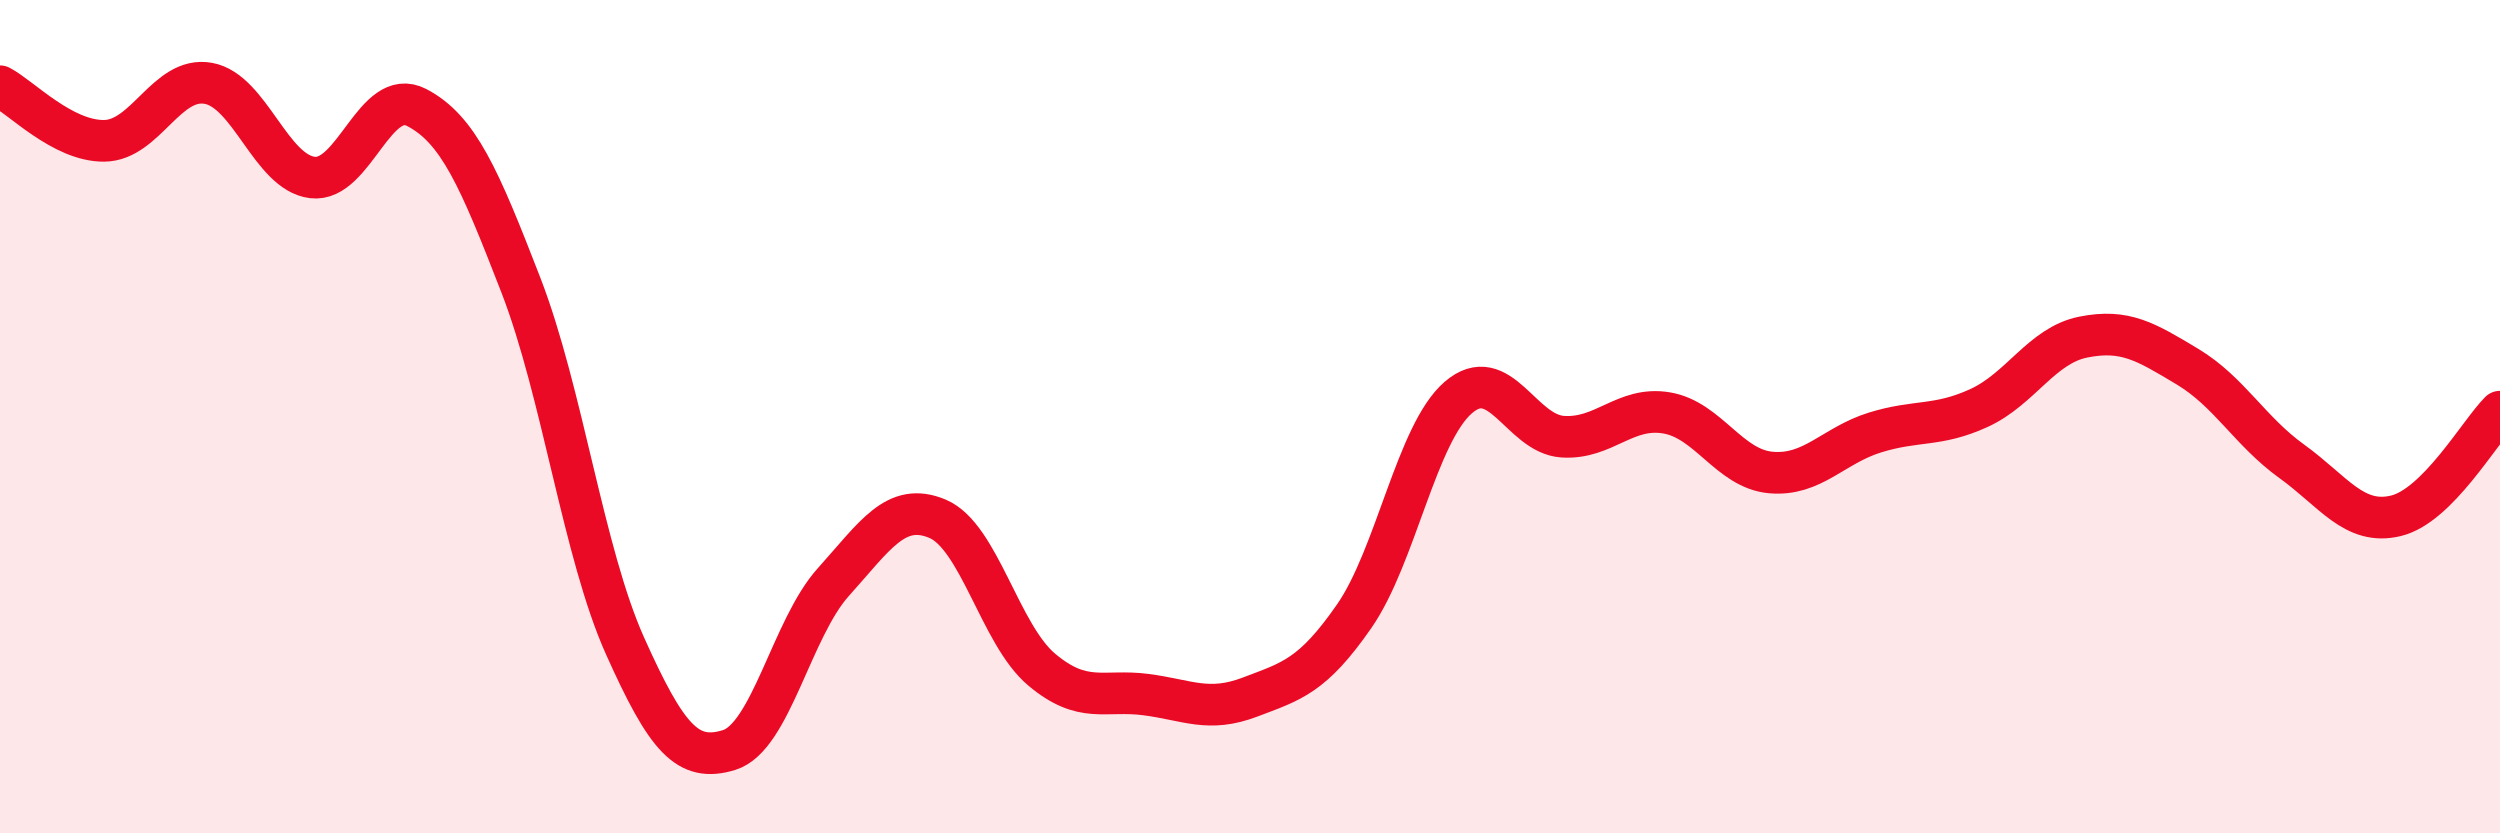 
    <svg width="60" height="20" viewBox="0 0 60 20" xmlns="http://www.w3.org/2000/svg">
      <path
        d="M 0,2.07 C 0.5,2.33 1.5,3.39 2.5,3.38 C 3.5,3.37 4,1.82 5,2 C 6,2.18 6.5,4.14 7.5,4.26 C 8.5,4.38 9,2.06 10,2.58 C 11,3.1 11.5,4.26 12.5,6.84 C 13.5,9.42 14,13.27 15,15.5 C 16,17.73 16.5,18.31 17.5,18 C 18.5,17.69 19,15.08 20,13.97 C 21,12.86 21.5,12.03 22.5,12.45 C 23.5,12.87 24,15.23 25,16.07 C 26,16.91 26.5,16.54 27.5,16.67 C 28.5,16.8 29,17.11 30,16.73 C 31,16.35 31.5,16.23 32.5,14.79 C 33.5,13.35 34,10.4 35,9.54 C 36,8.68 36.5,10.41 37.5,10.48 C 38.5,10.55 39,9.74 40,9.91 C 41,10.08 41.5,11.25 42.5,11.34 C 43.5,11.43 44,10.69 45,10.38 C 46,10.07 46.5,10.25 47.5,9.79 C 48.5,9.33 49,8.29 50,8.09 C 51,7.89 51.5,8.2 52.5,8.8 C 53.5,9.4 54,10.35 55,11.07 C 56,11.79 56.5,12.62 57.5,12.38 C 58.5,12.14 59.5,10.38 60,9.88L60 20L0 20Z"
        fill="#EB0A25"
        opacity="0.1"
        stroke-linecap="round"
        stroke-linejoin="round"
      />
      <path
        d="M 0,2.07 C 0.5,2.33 1.5,3.39 2.5,3.38 C 3.5,3.37 4,1.82 5,2 C 6,2.18 6.5,4.14 7.5,4.26 C 8.5,4.38 9,2.06 10,2.58 C 11,3.1 11.5,4.26 12.5,6.84 C 13.5,9.42 14,13.27 15,15.5 C 16,17.73 16.5,18.31 17.5,18 C 18.5,17.69 19,15.08 20,13.97 C 21,12.86 21.5,12.03 22.5,12.45 C 23.5,12.87 24,15.23 25,16.07 C 26,16.91 26.5,16.54 27.5,16.67 C 28.5,16.8 29,17.11 30,16.73 C 31,16.35 31.5,16.23 32.5,14.79 C 33.5,13.35 34,10.4 35,9.54 C 36,8.68 36.5,10.41 37.5,10.48 C 38.5,10.55 39,9.74 40,9.91 C 41,10.08 41.5,11.25 42.5,11.34 C 43.5,11.43 44,10.69 45,10.38 C 46,10.07 46.5,10.25 47.5,9.79 C 48.5,9.33 49,8.29 50,8.09 C 51,7.89 51.5,8.2 52.5,8.8 C 53.5,9.4 54,10.35 55,11.07 C 56,11.79 56.5,12.62 57.5,12.38 C 58.5,12.14 59.5,10.38 60,9.88"
        stroke="#EB0A25"
        stroke-width="1"
        fill="none"
        stroke-linecap="round"
        stroke-linejoin="round"
      />
    </svg>
  